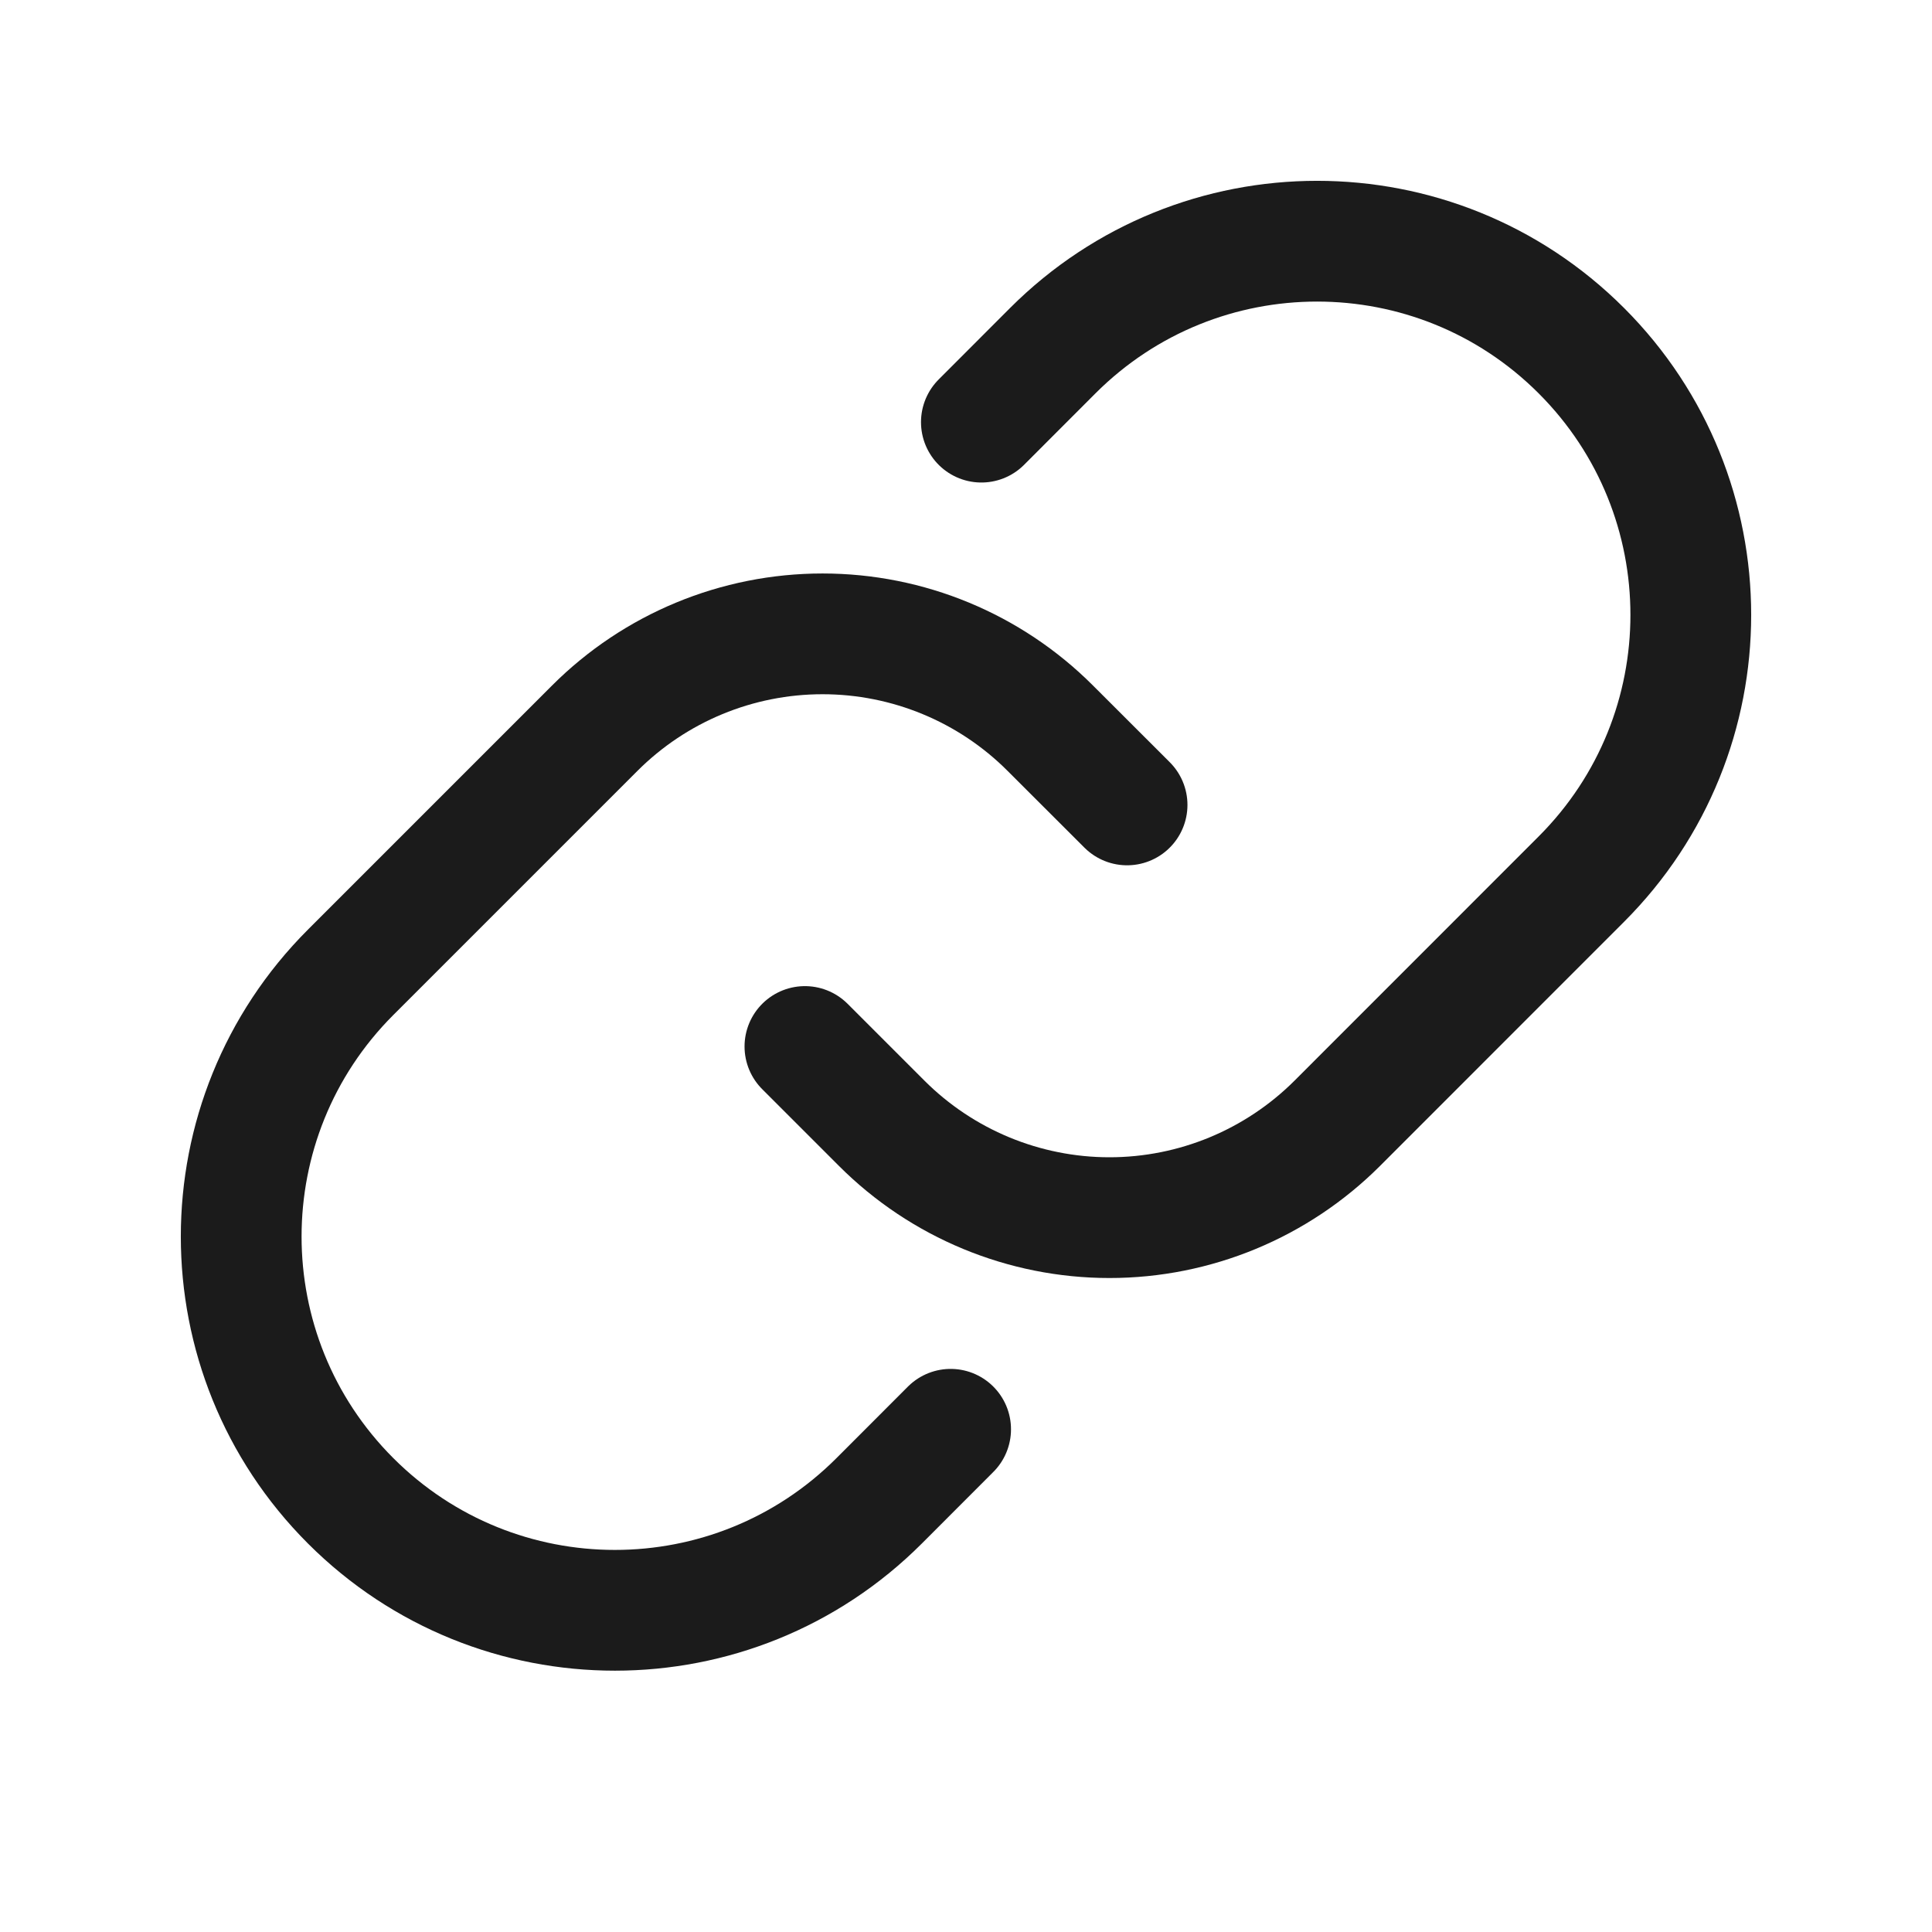 <svg width="24" height="24" viewBox="0 0 24 24" fill="none" xmlns="http://www.w3.org/2000/svg">
<path d="M9.999 13L10.953 13.954C11.703 14.704 12.721 15.126 13.782 15.126C14.844 15.126 15.861 14.704 16.612 13.954L19.644 10.921C21.457 9.108 21.457 6.169 19.644 4.356V4.356C17.831 2.543 14.892 2.543 13.078 4.356L12.191 5.244" stroke="#1B1B1B" stroke-width="1.5" stroke-linecap="round" stroke-linejoin="round"/>
<path d="M14.001 9.999L13.047 9.046C12.297 8.295 11.279 7.874 10.218 7.874C9.156 7.874 8.139 8.295 7.388 9.046L4.356 12.078C2.543 13.891 2.543 16.831 4.356 18.644V18.644C6.169 20.457 9.108 20.457 10.921 18.644L11.809 17.755" stroke="#1B1B1B" stroke-width="1.5" stroke-linecap="round" stroke-linejoin="round"/>
</svg>
